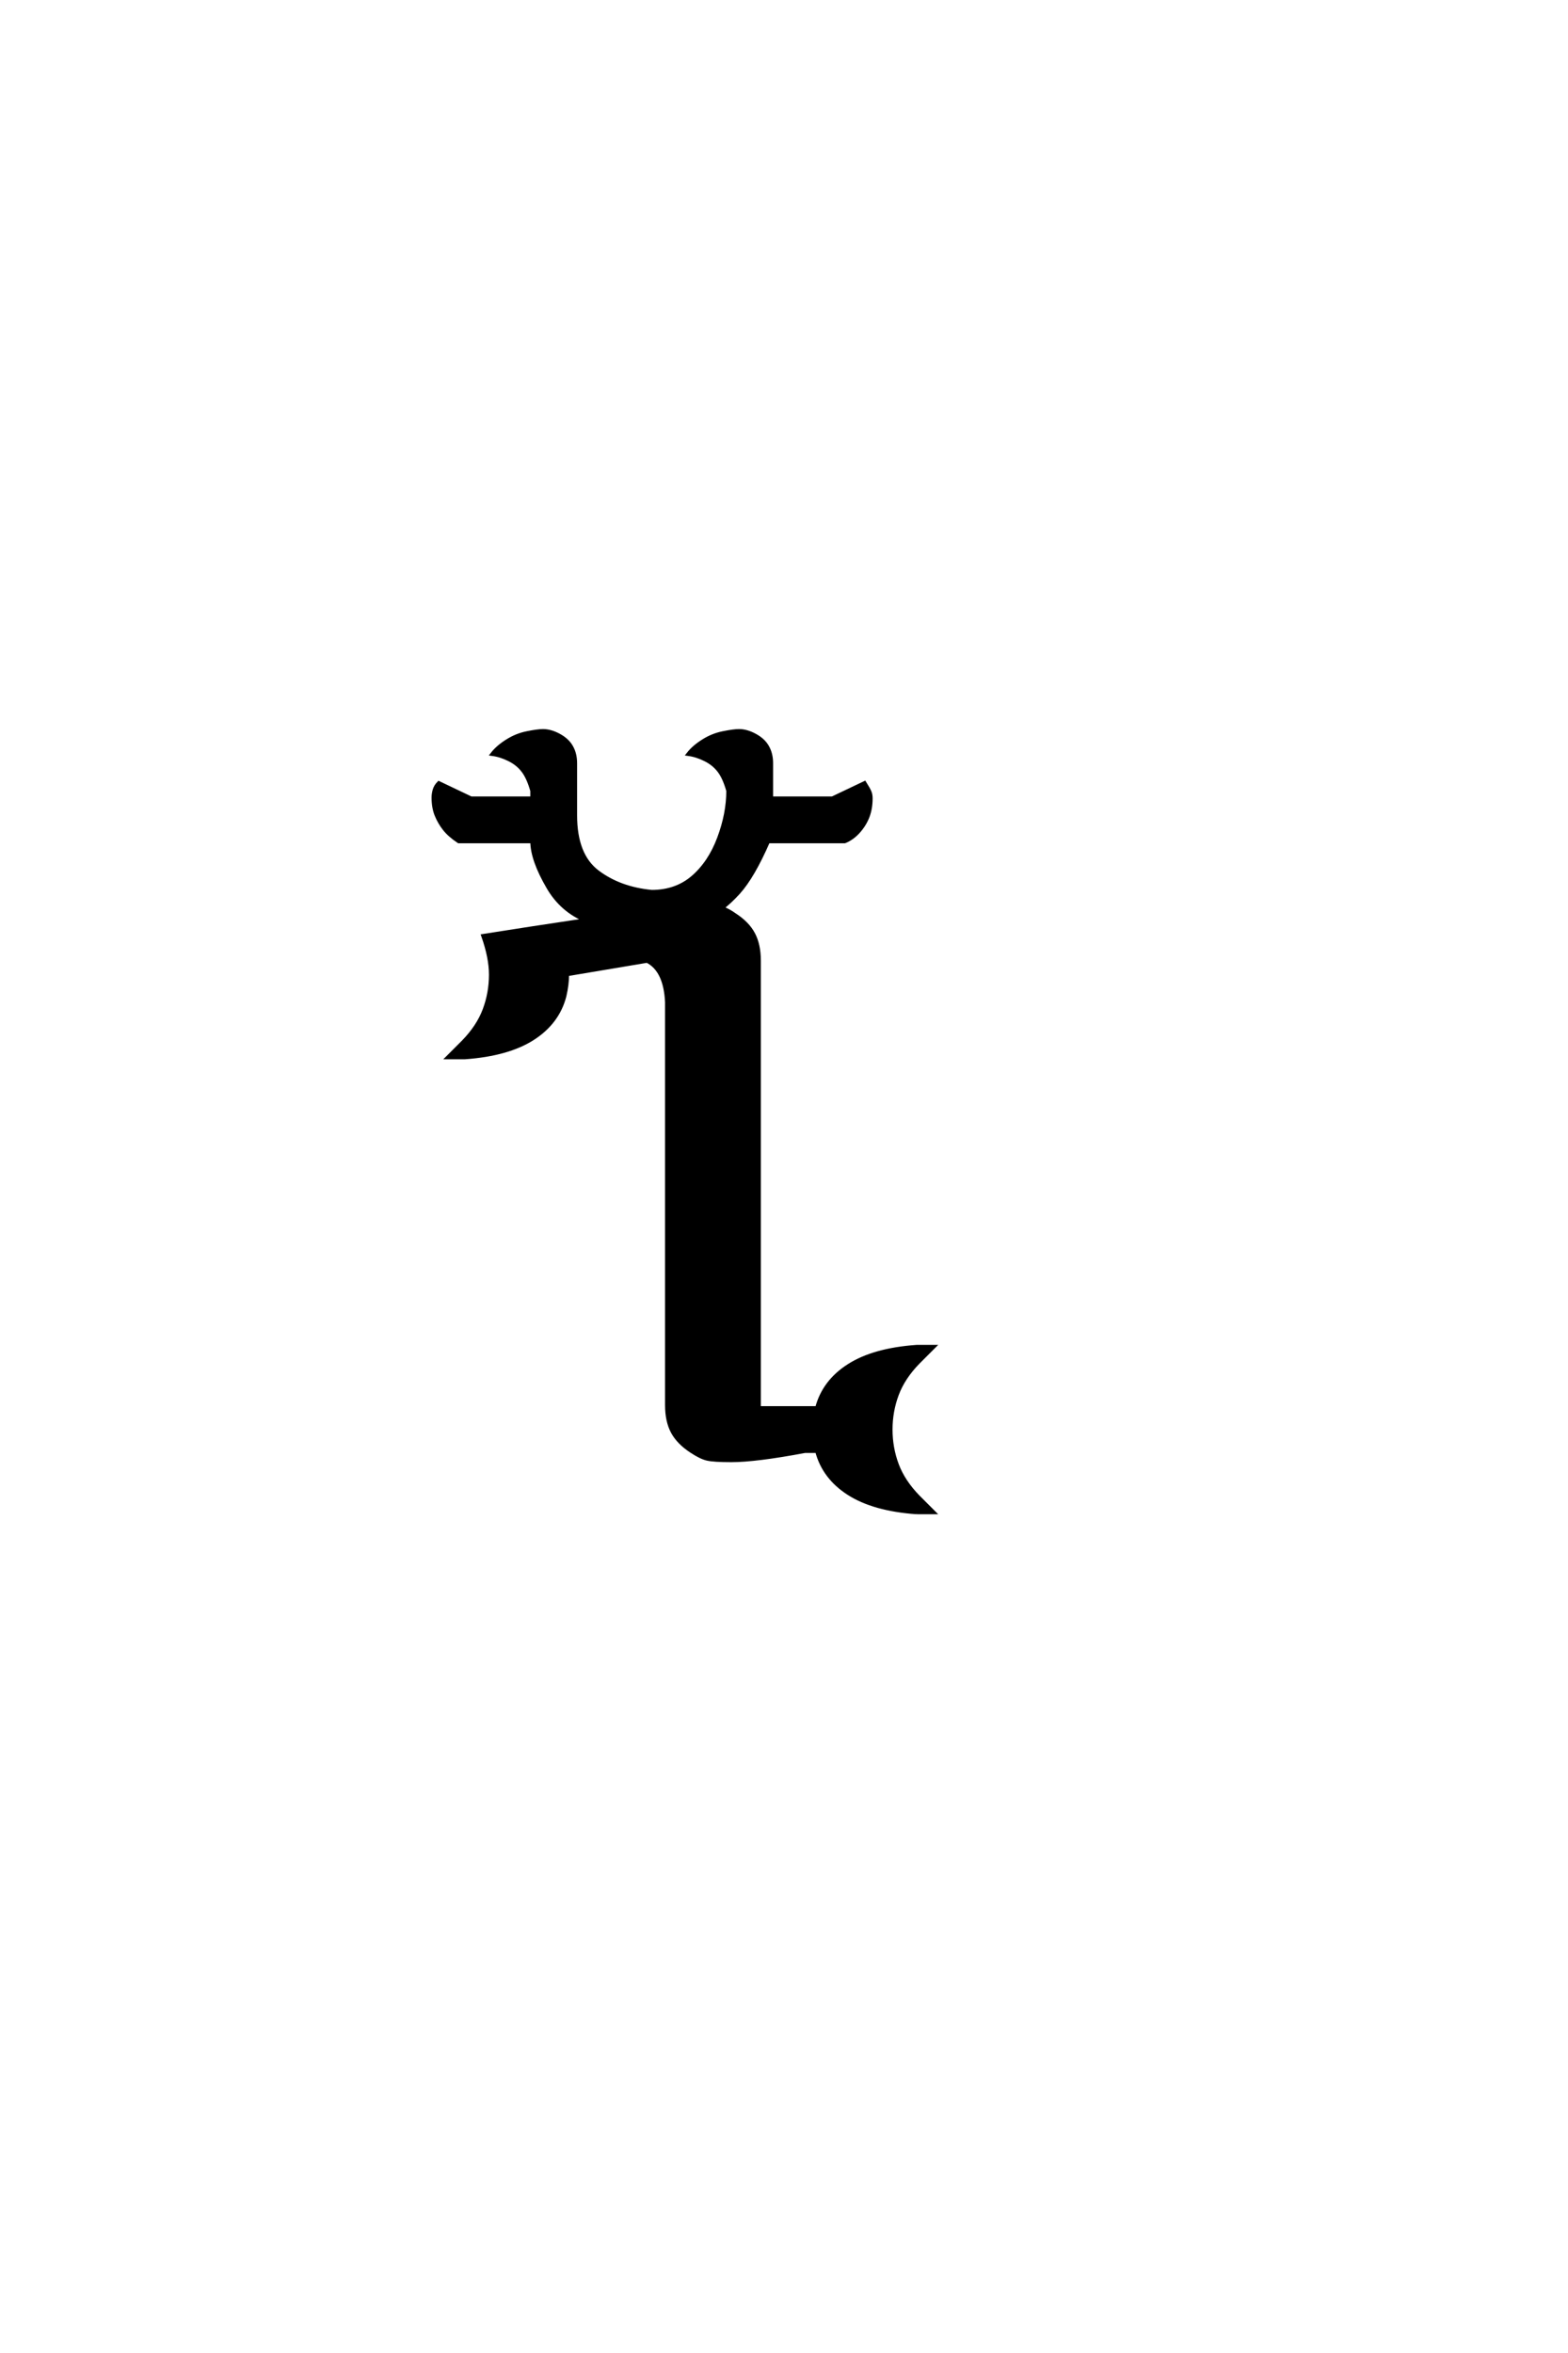 <?xml version='1.0' encoding='UTF-8'?>
<!DOCTYPE svg PUBLIC "-//W3C//DTD SVG 1.0//EN"
"http://www.w3.org/TR/2001/REC-SVG-20010904/DTD/svg10.dtd">

<svg xmlns='http://www.w3.org/2000/svg' version='1.0' width='40.0' height='60.0'>

 <g transform='scale(0.1 -0.1) translate(110.0 -370.0)'>
  <path d='M123.828 -15.625
Q112.891 -14.844 106.547 -10.781
Q100.203 -6.734 98.438 0
L95.312 0
Q82.812 -2.344 76.562 -2.344
Q72.078 -2.344 70.406 -1.953
Q68.75 -1.562 66.406 0
Q63.094 2.156 61.625 4.891
Q60.156 7.625 60.156 11.719
L60.156 114.453
Q59.766 122.656 55.078 125
L34.672 121.578
Q34.672 118.953 33.984 116.016
Q32.234 109.281 25.875 105.219
Q19.531 101.172 8.594 100.391
L4.297 100.391
L8.203 104.297
Q12.016 108.203 13.625 112.5
Q15.234 116.797 15.234 121.484
Q15.234 125.781 13.281 131.344
L25.203 133.203
L39.453 135.359
Q33.297 137.891 29.891 143.75
Q25.781 150.781 25.781 155.469
L7.031 155.469
Q4.688 157.031 3.422 158.641
Q2.156 160.25 1.375 162.156
Q0.594 164.062 0.594 166.609
Q0.594 167.578 0.875 168.547
Q1.172 169.531 1.953 170.312
L10.156 166.406
L25.781 166.406
L25.781 168.359
Q24.812 171.781 23.438 173.531
Q22.078 175.297 19.922 176.359
Q17.781 177.438 15.625 177.734
Q17 179.5 19.391 181
Q21.781 182.516 24.469 183.047
Q27.156 183.594 28.516 183.594
Q30.469 183.594 32.609 182.422
Q34.766 181.25 35.734 179.484
Q36.719 177.734 36.719 175.391
L36.719 162.109
Q36.719 151.953 42.375 147.656
Q48.047 143.359 56.25 142.578
Q62.5 142.578 66.797 146.281
Q71.094 150 73.438 156.25
Q75.781 162.5 75.781 168.359
Q74.812 171.781 73.438 173.531
Q72.078 175.297 69.922 176.359
Q67.781 177.438 65.625 177.734
Q67 179.5 69.391 181
Q71.781 182.516 74.469 183.047
Q77.156 183.594 78.516 183.594
Q80.469 183.594 82.609 182.422
Q84.766 181.25 85.734 179.484
Q86.719 177.734 86.719 175.391
L86.719 166.406
L102.344 166.406
L110.547 170.312
Q111.531 168.75 111.812 168.062
Q112.109 167.391 112.109 166.406
Q112.109 163.875 111.328 161.812
Q110.547 159.766 108.984 158
Q107.422 156.25 105.469 155.469
L85.938 155.469
Q82.031 146.484 78.328 142.391
Q76.078 139.938 74.125 138.484
Q75.984 137.703 77.344 136.719
Q80.672 134.578 82.125 131.844
Q83.594 129.109 83.594 125
L83.594 10.938
L98.438 10.938
Q100.203 17.672 106.547 21.719
Q112.891 25.781 123.828 26.562
L128.125 26.562
L124.219 22.656
Q120.406 18.75 118.797 14.453
Q117.188 10.156 117.188 5.469
Q117.188 0.781 118.797 -3.516
Q120.406 -7.812 124.219 -11.719
L128.125 -15.625
L123.828 -15.625
' style='fill: #000000; stroke: #000000'/>
 </g>
</svg>
